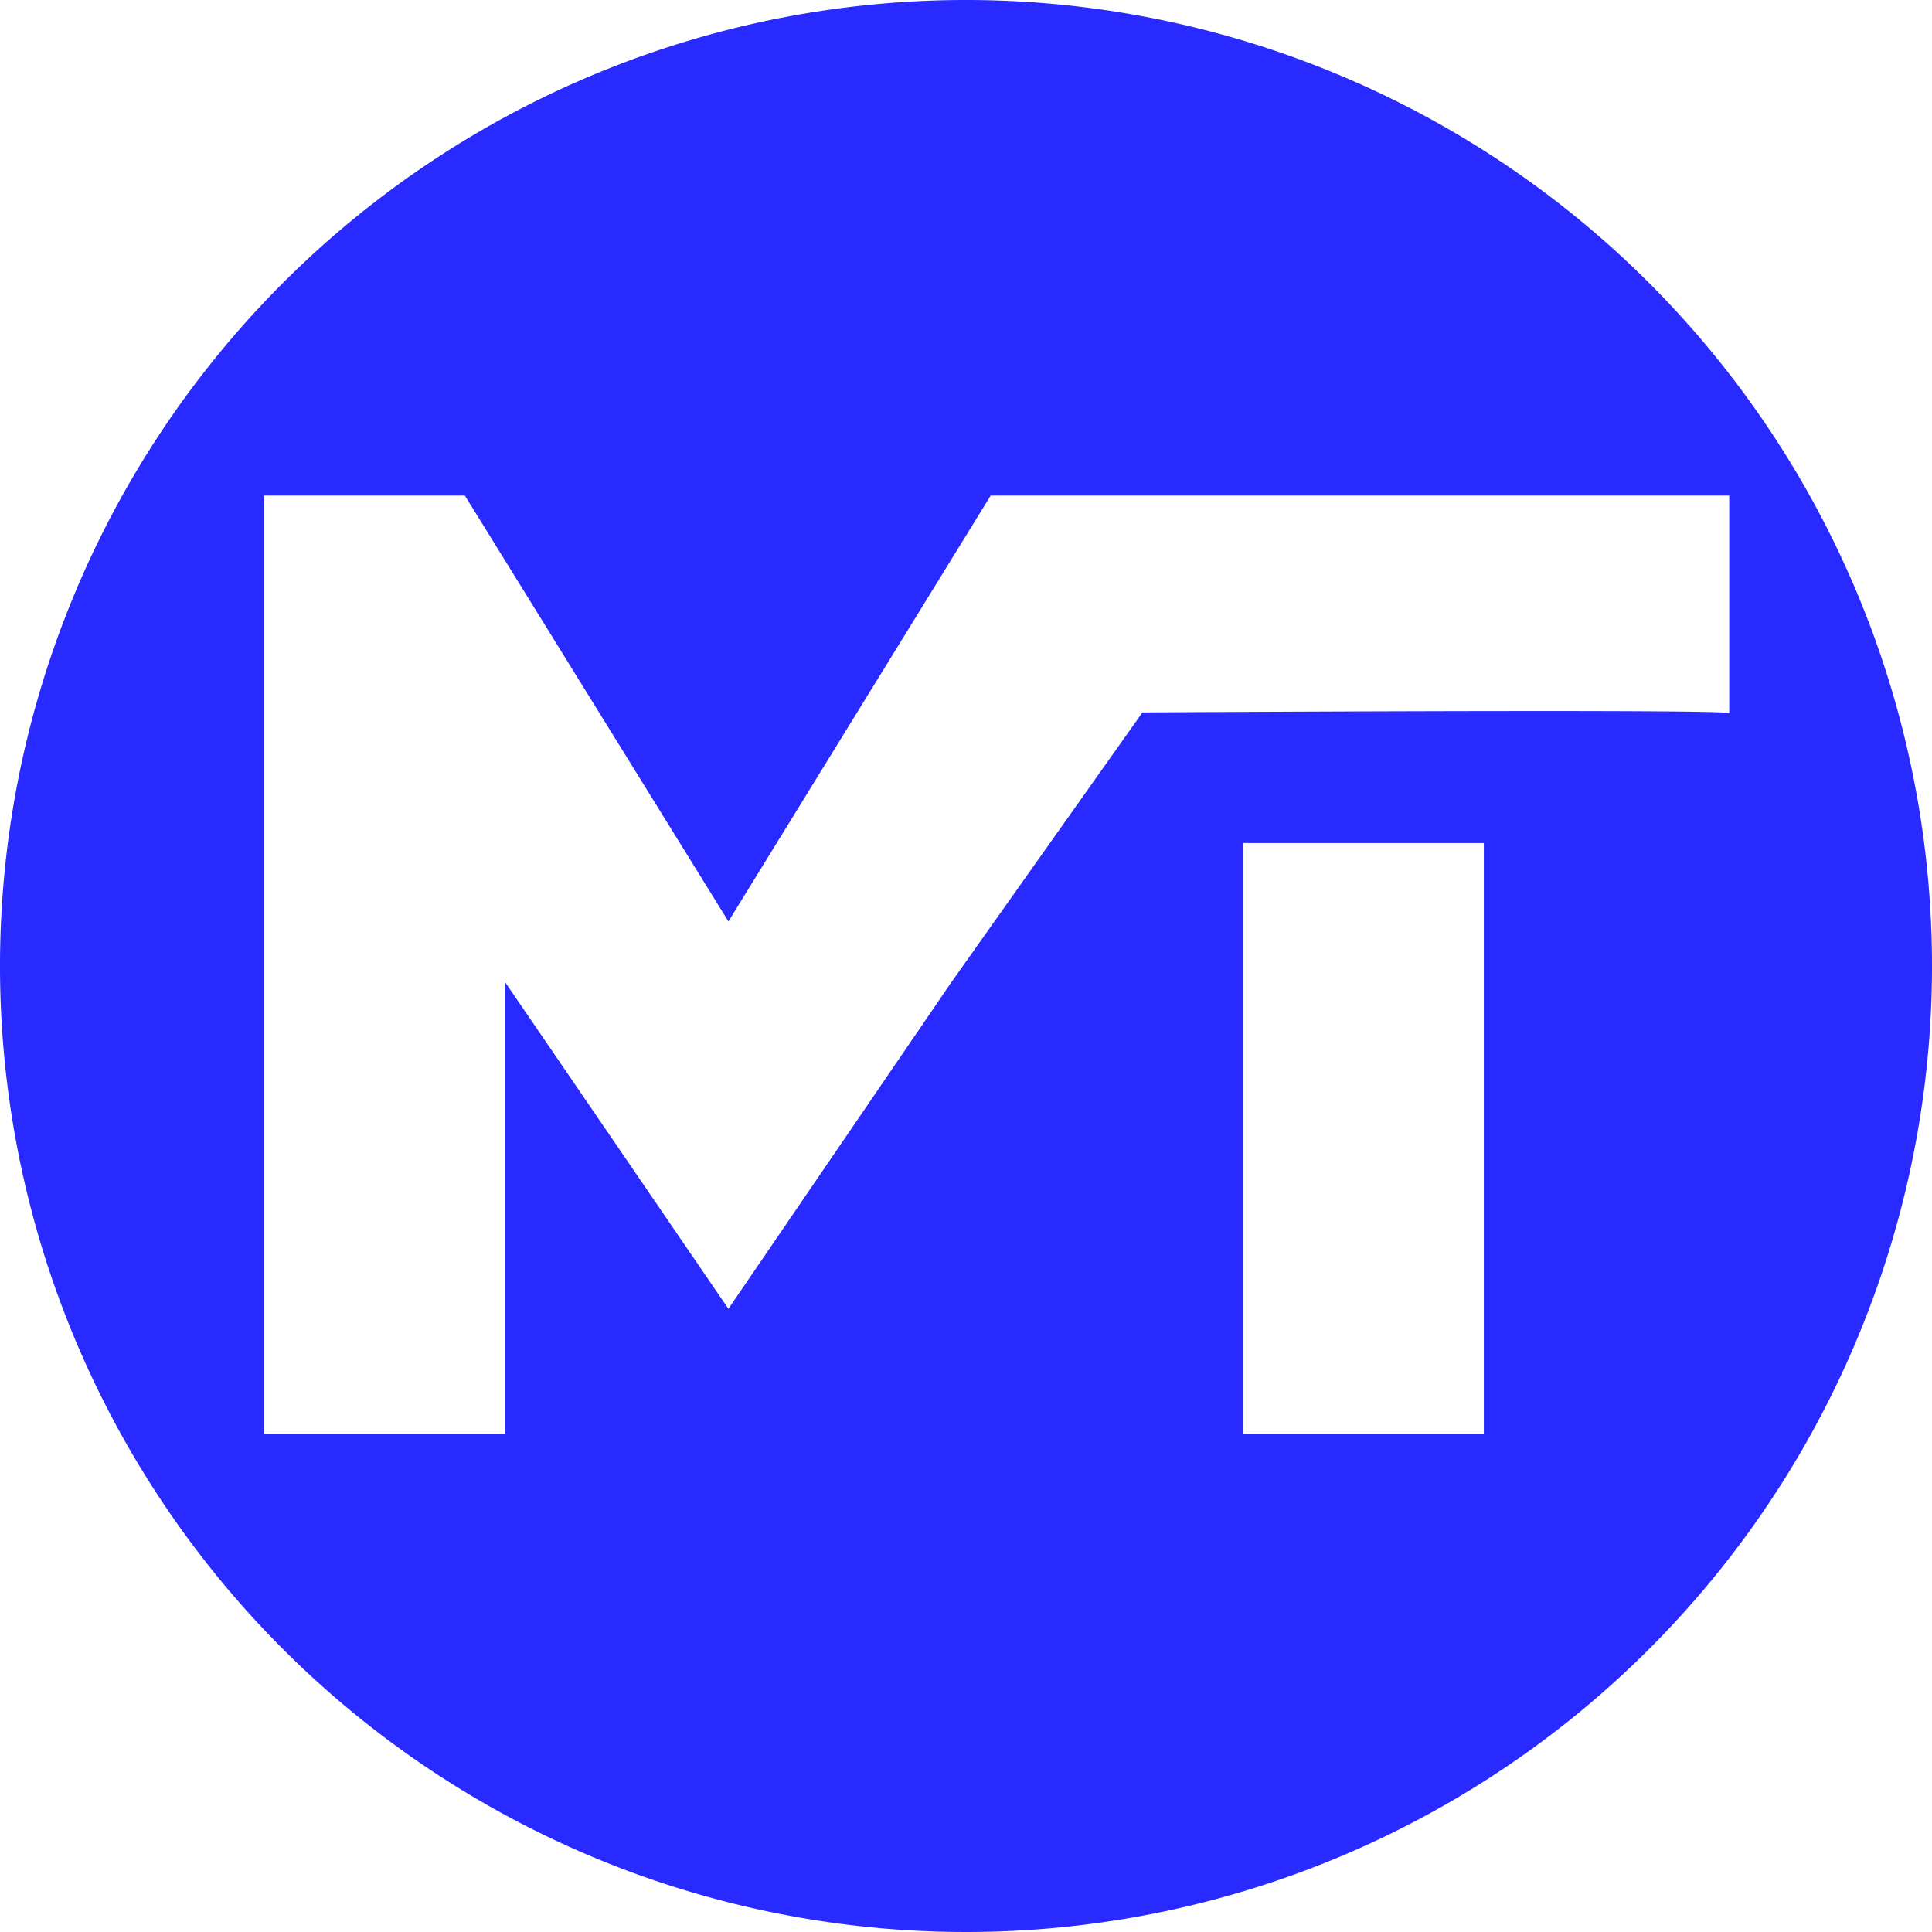 <svg id="Group_2780" data-name="Group 2780" xmlns="http://www.w3.org/2000/svg" width="76" height="76" viewBox="0 0 76 76">
  <g id="Group_2771" data-name="Group 2771">
    <path id="Path_5712" data-name="Path 5712" d="M38,0A38,38,0,1,0,76,38,38,38,0,0,0,38,0M58.37,56.407H48.9V33.162H58.37ZM44.941,28.025,37.409,38.661,28.654,51.485l-8.8-12.872V56.407H10.387V19.495h7.9L28.654,36.247,38.97,19.495H68.024V28.06c.144-.144-14.636-.082-23.083-.035" fill="#282aff"/>
  </g>
</svg>
